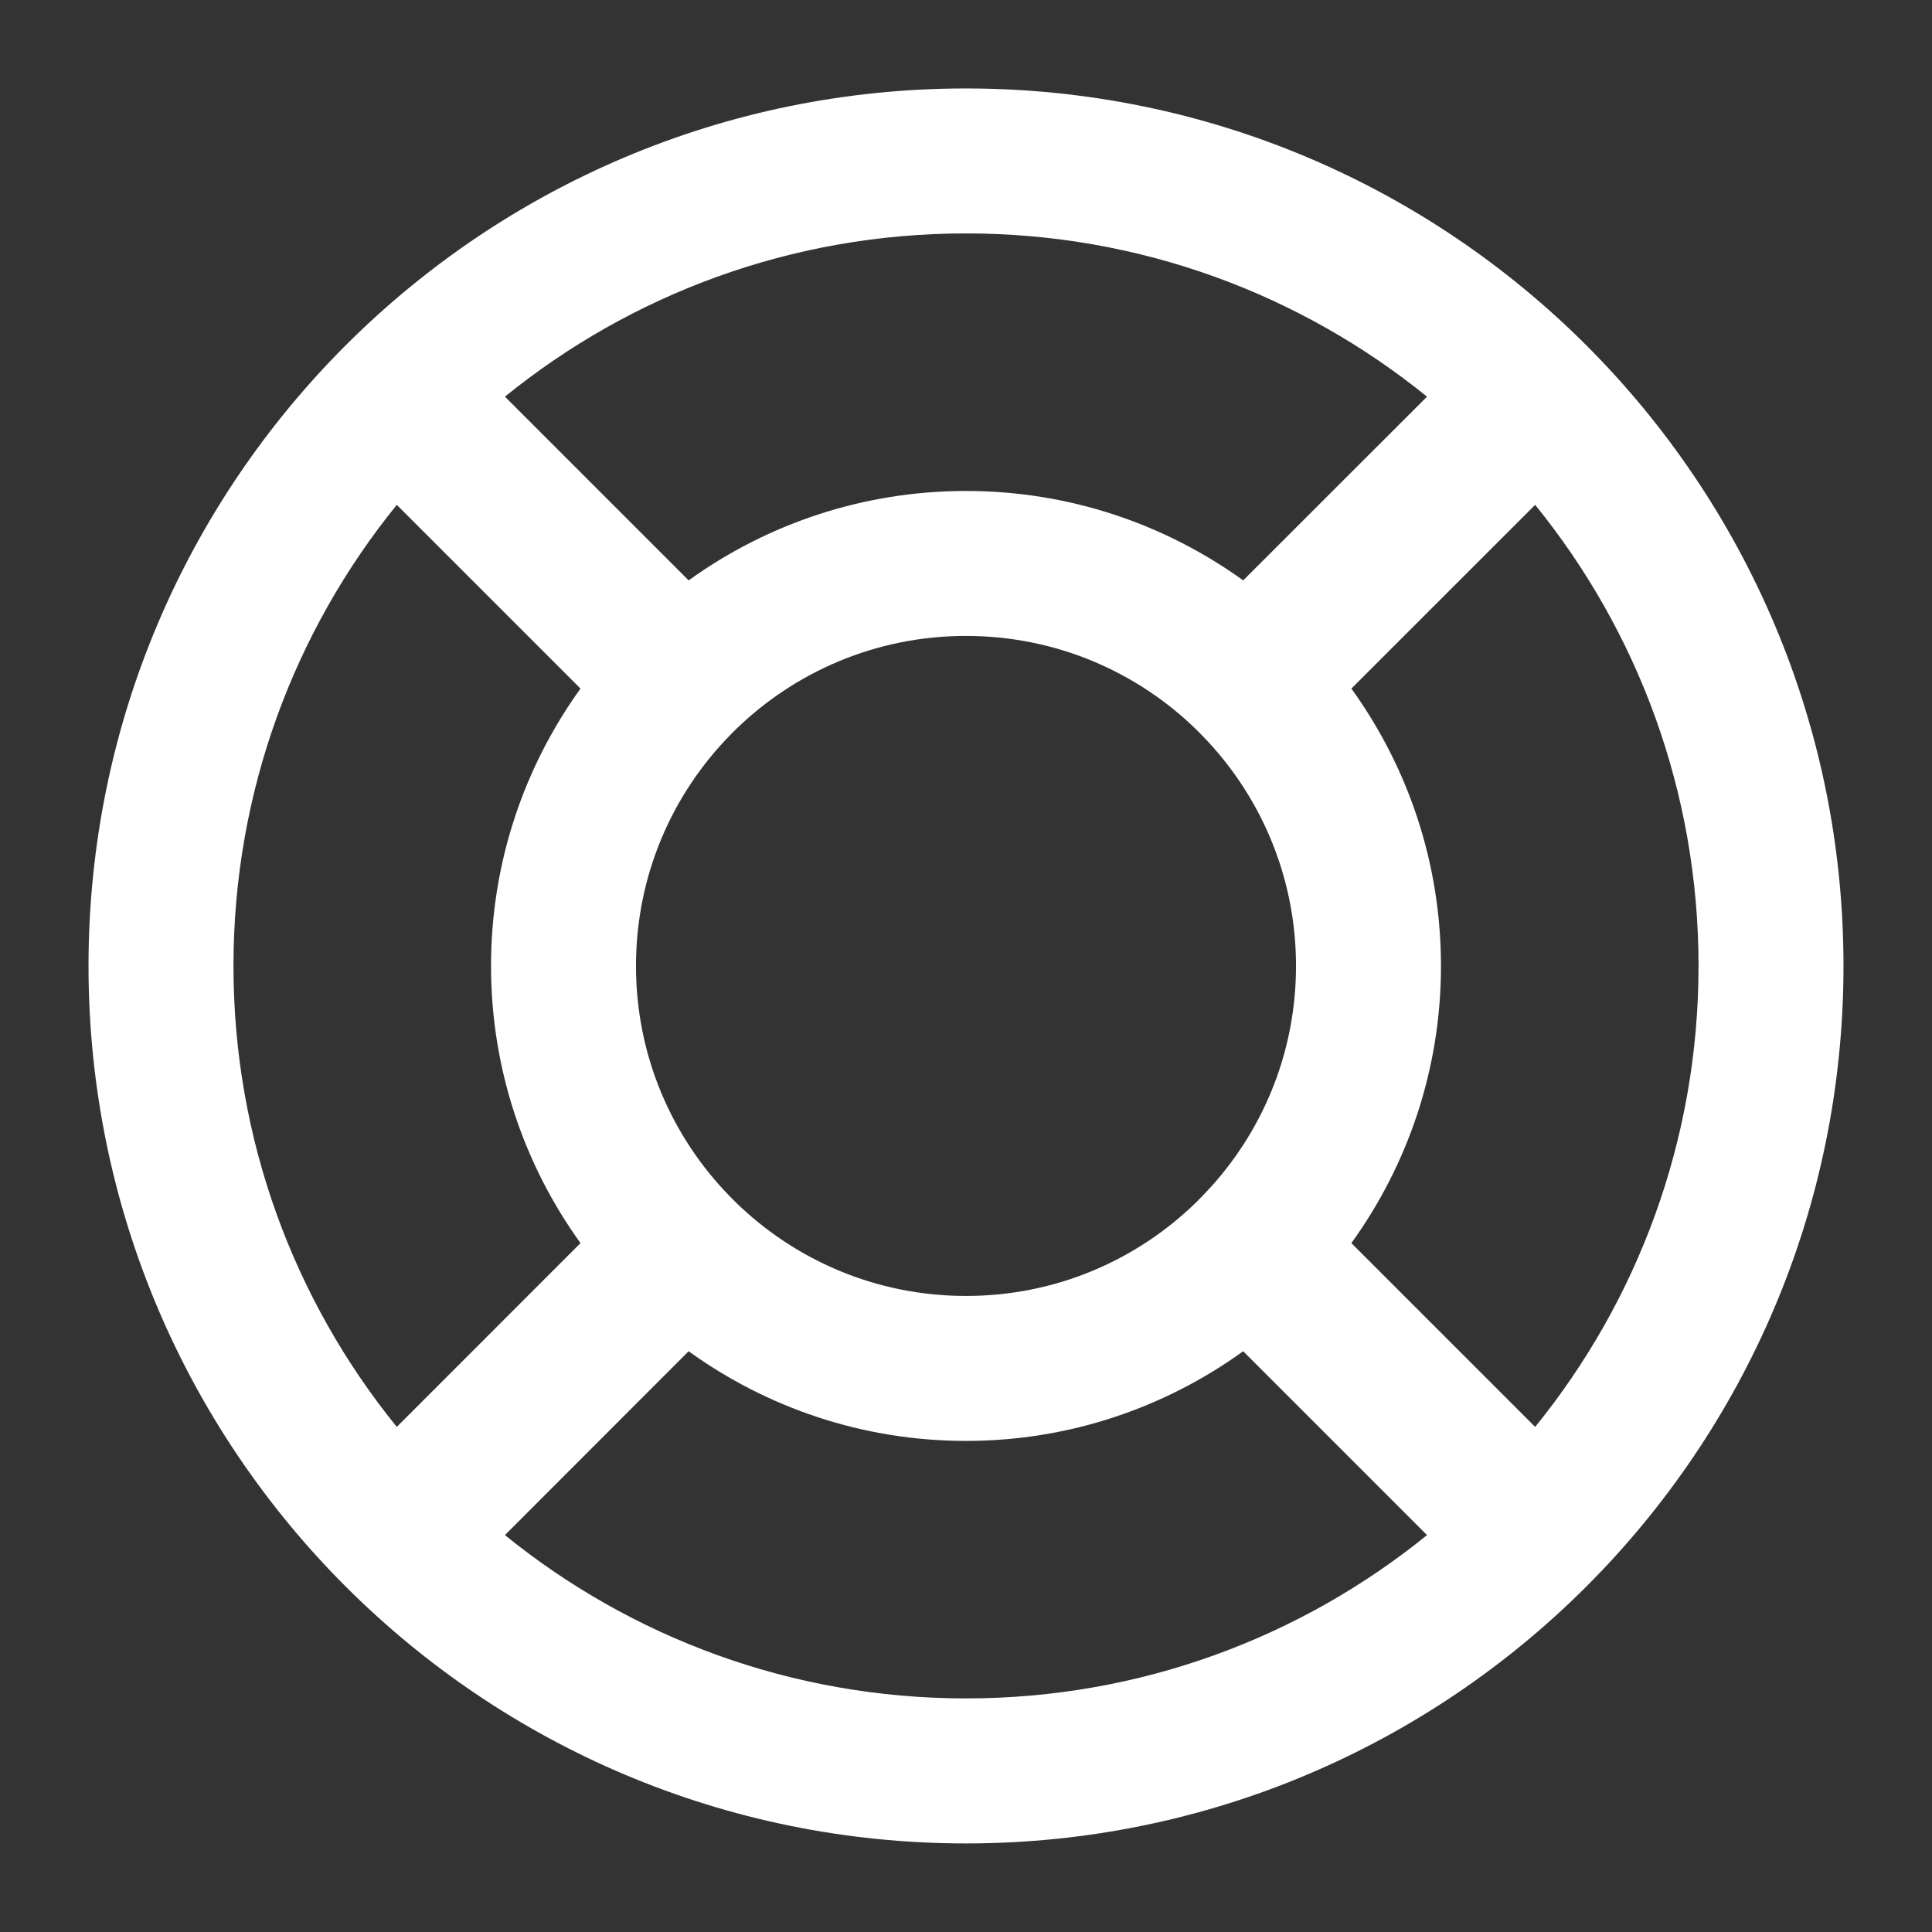 <svg width="32" height="32" viewBox="0 0 32 32" fill="none" xmlns="http://www.w3.org/2000/svg">
<rect x="0" y="0" width="32" height="32" fill="#333333" stroke="none"/>
<path d="M8.133 15.999C8.133 14.284 8.684 12.697 9.615 11.405L6.572 8.362C4.881 10.447 3.867 13.104 3.867 15.999C3.867 18.892 4.881 21.549 6.572 23.634L9.615 20.59C8.684 19.298 8.133 17.713 8.133 15.999ZM20.591 22.381C19.3 23.312 17.715 23.866 16 23.866C14.285 23.866 12.698 23.313 11.406 22.381L8.363 25.426C10.449 27.117 13.106 28.131 16 28.131C18.894 28.131 21.55 27.117 23.636 25.426L20.591 22.381ZM16 3.866C13.106 3.866 10.449 4.879 8.363 6.57L11.406 9.613C12.699 8.682 14.286 8.132 16 8.132C17.714 8.132 19.3 8.683 20.591 9.613L23.636 6.57C21.55 4.88 18.894 3.866 16 3.866ZM10.534 15.999C10.534 17.488 11.128 18.837 12.097 19.824L12.173 19.901C13.161 20.87 14.51 21.465 16 21.465C17.49 21.465 18.838 20.87 19.826 19.901L19.863 19.862L19.902 19.824L20.08 19.634C20.943 18.666 21.466 17.395 21.466 15.999C21.466 14.509 20.871 13.16 19.902 12.172L19.826 12.095C18.838 11.127 17.49 10.533 16 10.533C14.51 10.533 13.161 11.127 12.173 12.095L12.134 12.133L12.097 12.172C11.128 13.159 10.534 14.508 10.534 15.999ZM23.867 15.999C23.867 17.714 23.314 19.299 22.383 20.59L25.427 23.634C27.118 21.549 28.133 18.893 28.133 15.999C28.133 13.104 27.119 10.447 25.427 8.362L22.383 11.405C23.315 12.697 23.867 14.283 23.867 15.999ZM30.534 15.999C30.534 24.025 24.027 30.533 16 30.533C7.974 30.533 1.466 24.025 1.466 15.999C1.466 7.972 7.974 1.465 16 1.465C24.027 1.465 30.534 7.972 30.534 15.999Z" fill="white"/>
</svg>

